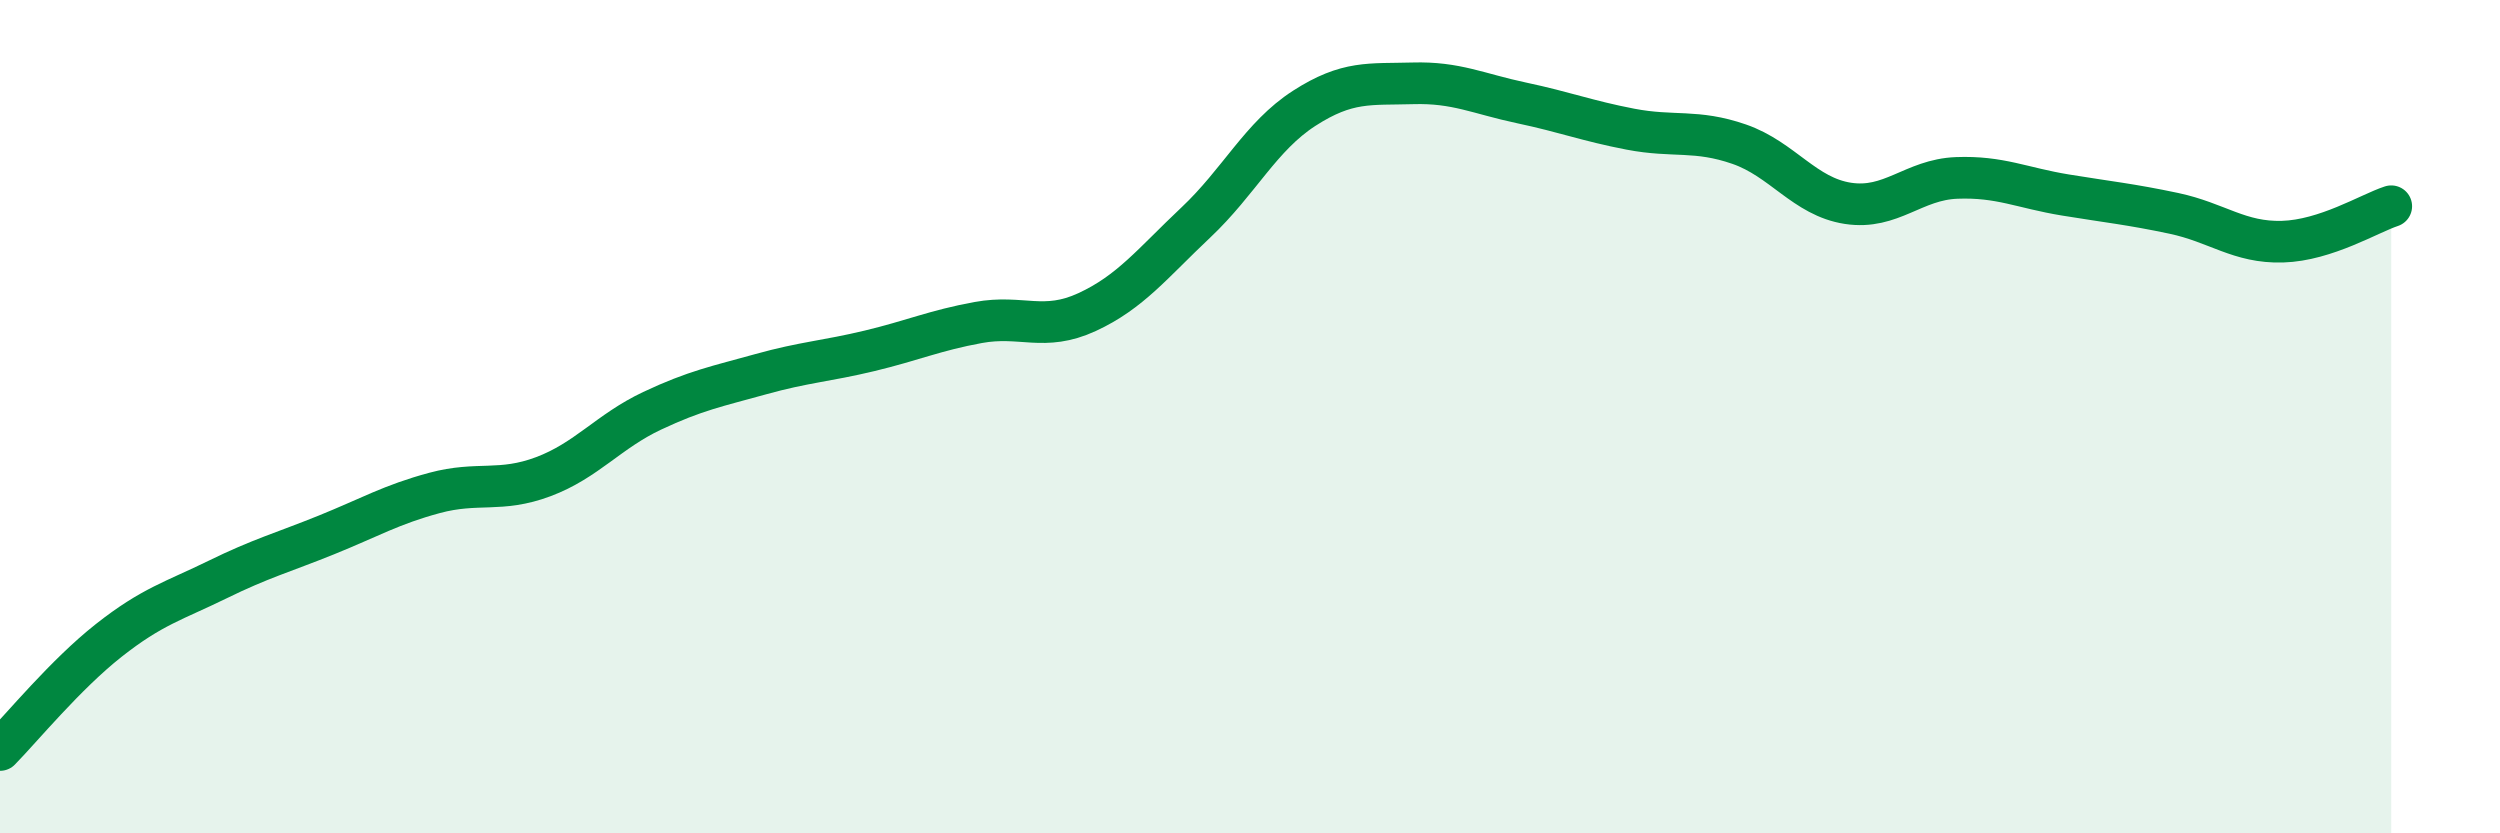 
    <svg width="60" height="20" viewBox="0 0 60 20" xmlns="http://www.w3.org/2000/svg">
      <path
        d="M 0,18 C 0.52,17.47 1.57,16.19 2.61,15.37 C 3.65,14.55 4.18,14.42 5.22,13.91 C 6.26,13.4 6.79,13.26 7.83,12.84 C 8.87,12.42 9.39,12.11 10.43,11.83 C 11.47,11.55 12,11.83 13.04,11.44 C 14.08,11.05 14.61,10.35 15.65,9.86 C 16.69,9.37 17.22,9.27 18.26,8.98 C 19.3,8.69 19.83,8.67 20.87,8.42 C 21.91,8.17 22.44,7.93 23.48,7.74 C 24.52,7.55 25.05,7.97 26.09,7.49 C 27.13,7.01 27.66,6.32 28.7,5.34 C 29.74,4.36 30.26,3.27 31.3,2.6 C 32.34,1.93 32.87,2.03 33.91,2 C 34.95,1.97 35.48,2.25 36.52,2.47 C 37.56,2.69 38.09,2.9 39.13,3.1 C 40.17,3.3 40.7,3.1 41.74,3.46 C 42.78,3.82 43.31,4.72 44.35,4.88 C 45.39,5.04 45.92,4.31 46.96,4.27 C 48,4.23 48.53,4.51 49.57,4.68 C 50.61,4.85 51.13,4.9 52.17,5.12 C 53.21,5.34 53.74,5.83 54.78,5.8 C 55.82,5.77 56.87,5.12 57.39,4.95L57.39 20L0 20Z"
        fill="#008740"
        opacity="0.1"
        stroke-linecap="round"
        stroke-linejoin="round"
      />
      <path
        d="M 0,18 C 0.52,17.47 1.57,16.19 2.61,15.37 C 3.65,14.55 4.18,14.42 5.22,13.91 C 6.26,13.4 6.79,13.26 7.83,12.84 C 8.87,12.42 9.39,12.11 10.43,11.83 C 11.47,11.55 12,11.83 13.04,11.44 C 14.08,11.05 14.61,10.35 15.65,9.86 C 16.69,9.37 17.22,9.27 18.26,8.98 C 19.3,8.69 19.83,8.67 20.87,8.42 C 21.91,8.17 22.44,7.93 23.48,7.74 C 24.52,7.55 25.05,7.97 26.09,7.49 C 27.13,7.01 27.66,6.32 28.7,5.34 C 29.74,4.36 30.26,3.27 31.3,2.6 C 32.34,1.93 32.87,2.03 33.91,2 C 34.95,1.97 35.48,2.25 36.52,2.47 C 37.56,2.69 38.09,2.9 39.13,3.1 C 40.17,3.3 40.7,3.1 41.74,3.46 C 42.78,3.82 43.31,4.72 44.35,4.88 C 45.39,5.04 45.92,4.31 46.96,4.27 C 48,4.23 48.53,4.51 49.57,4.68 C 50.61,4.85 51.13,4.9 52.17,5.12 C 53.21,5.34 53.74,5.83 54.78,5.8 C 55.82,5.77 56.87,5.12 57.39,4.95"
        stroke="#008740"
        stroke-width="1"
        fill="none"
        stroke-linecap="round"
        stroke-linejoin="round"
      />
    </svg>
  